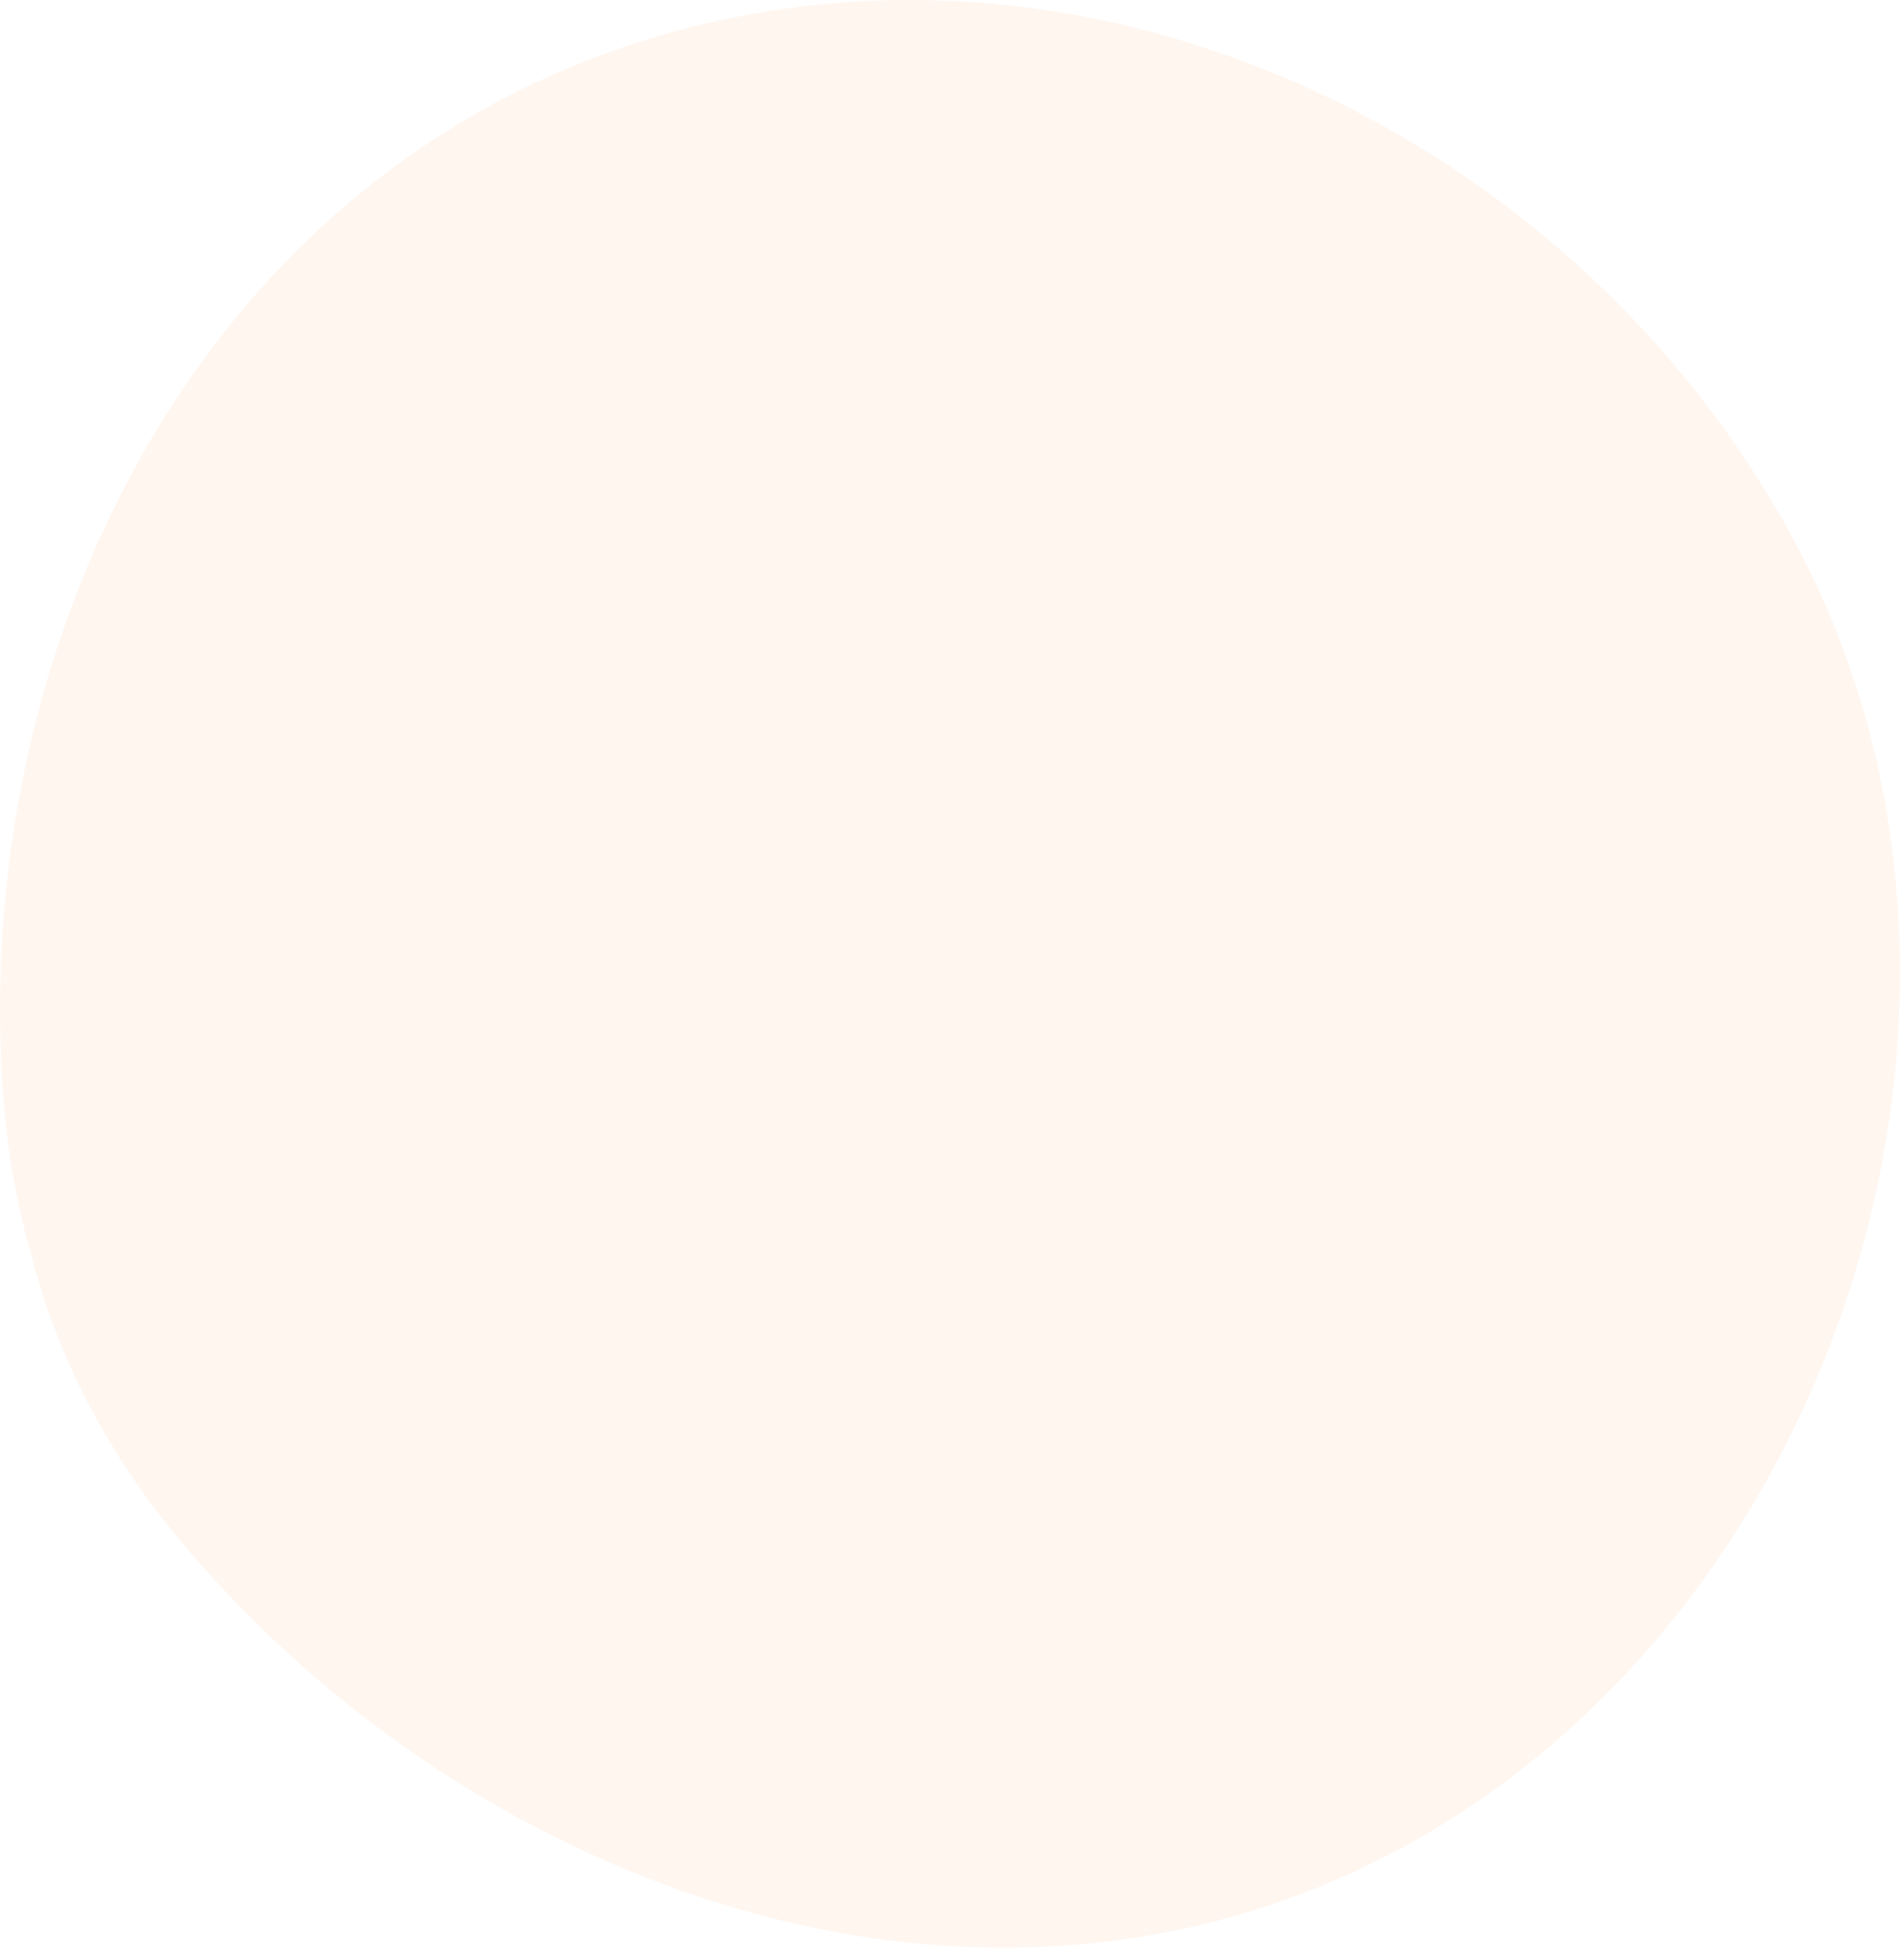 <?xml version="1.0" encoding="UTF-8"?> <svg xmlns="http://www.w3.org/2000/svg" width="32" height="33" viewBox="0 0 32 33" fill="none"> <path d="M30.201 9.07C26.513 2.256 18.283 -1.699 10.758 0.709C3.096 3.163 -0.656 11.295 0.094 18.912C0.153 19.493 0.264 20.074 0.401 20.648C0.407 20.681 0.414 20.713 0.42 20.746C0.447 20.844 0.479 20.941 0.505 21.039C0.916 22.723 1.739 24.368 2.972 25.862C8.05 32.004 17.128 35.163 24.34 30.686C31.304 26.358 34.162 16.373 30.201 9.07Z" fill="#FBA566" fill-opacity="0.1"></path> </svg> 